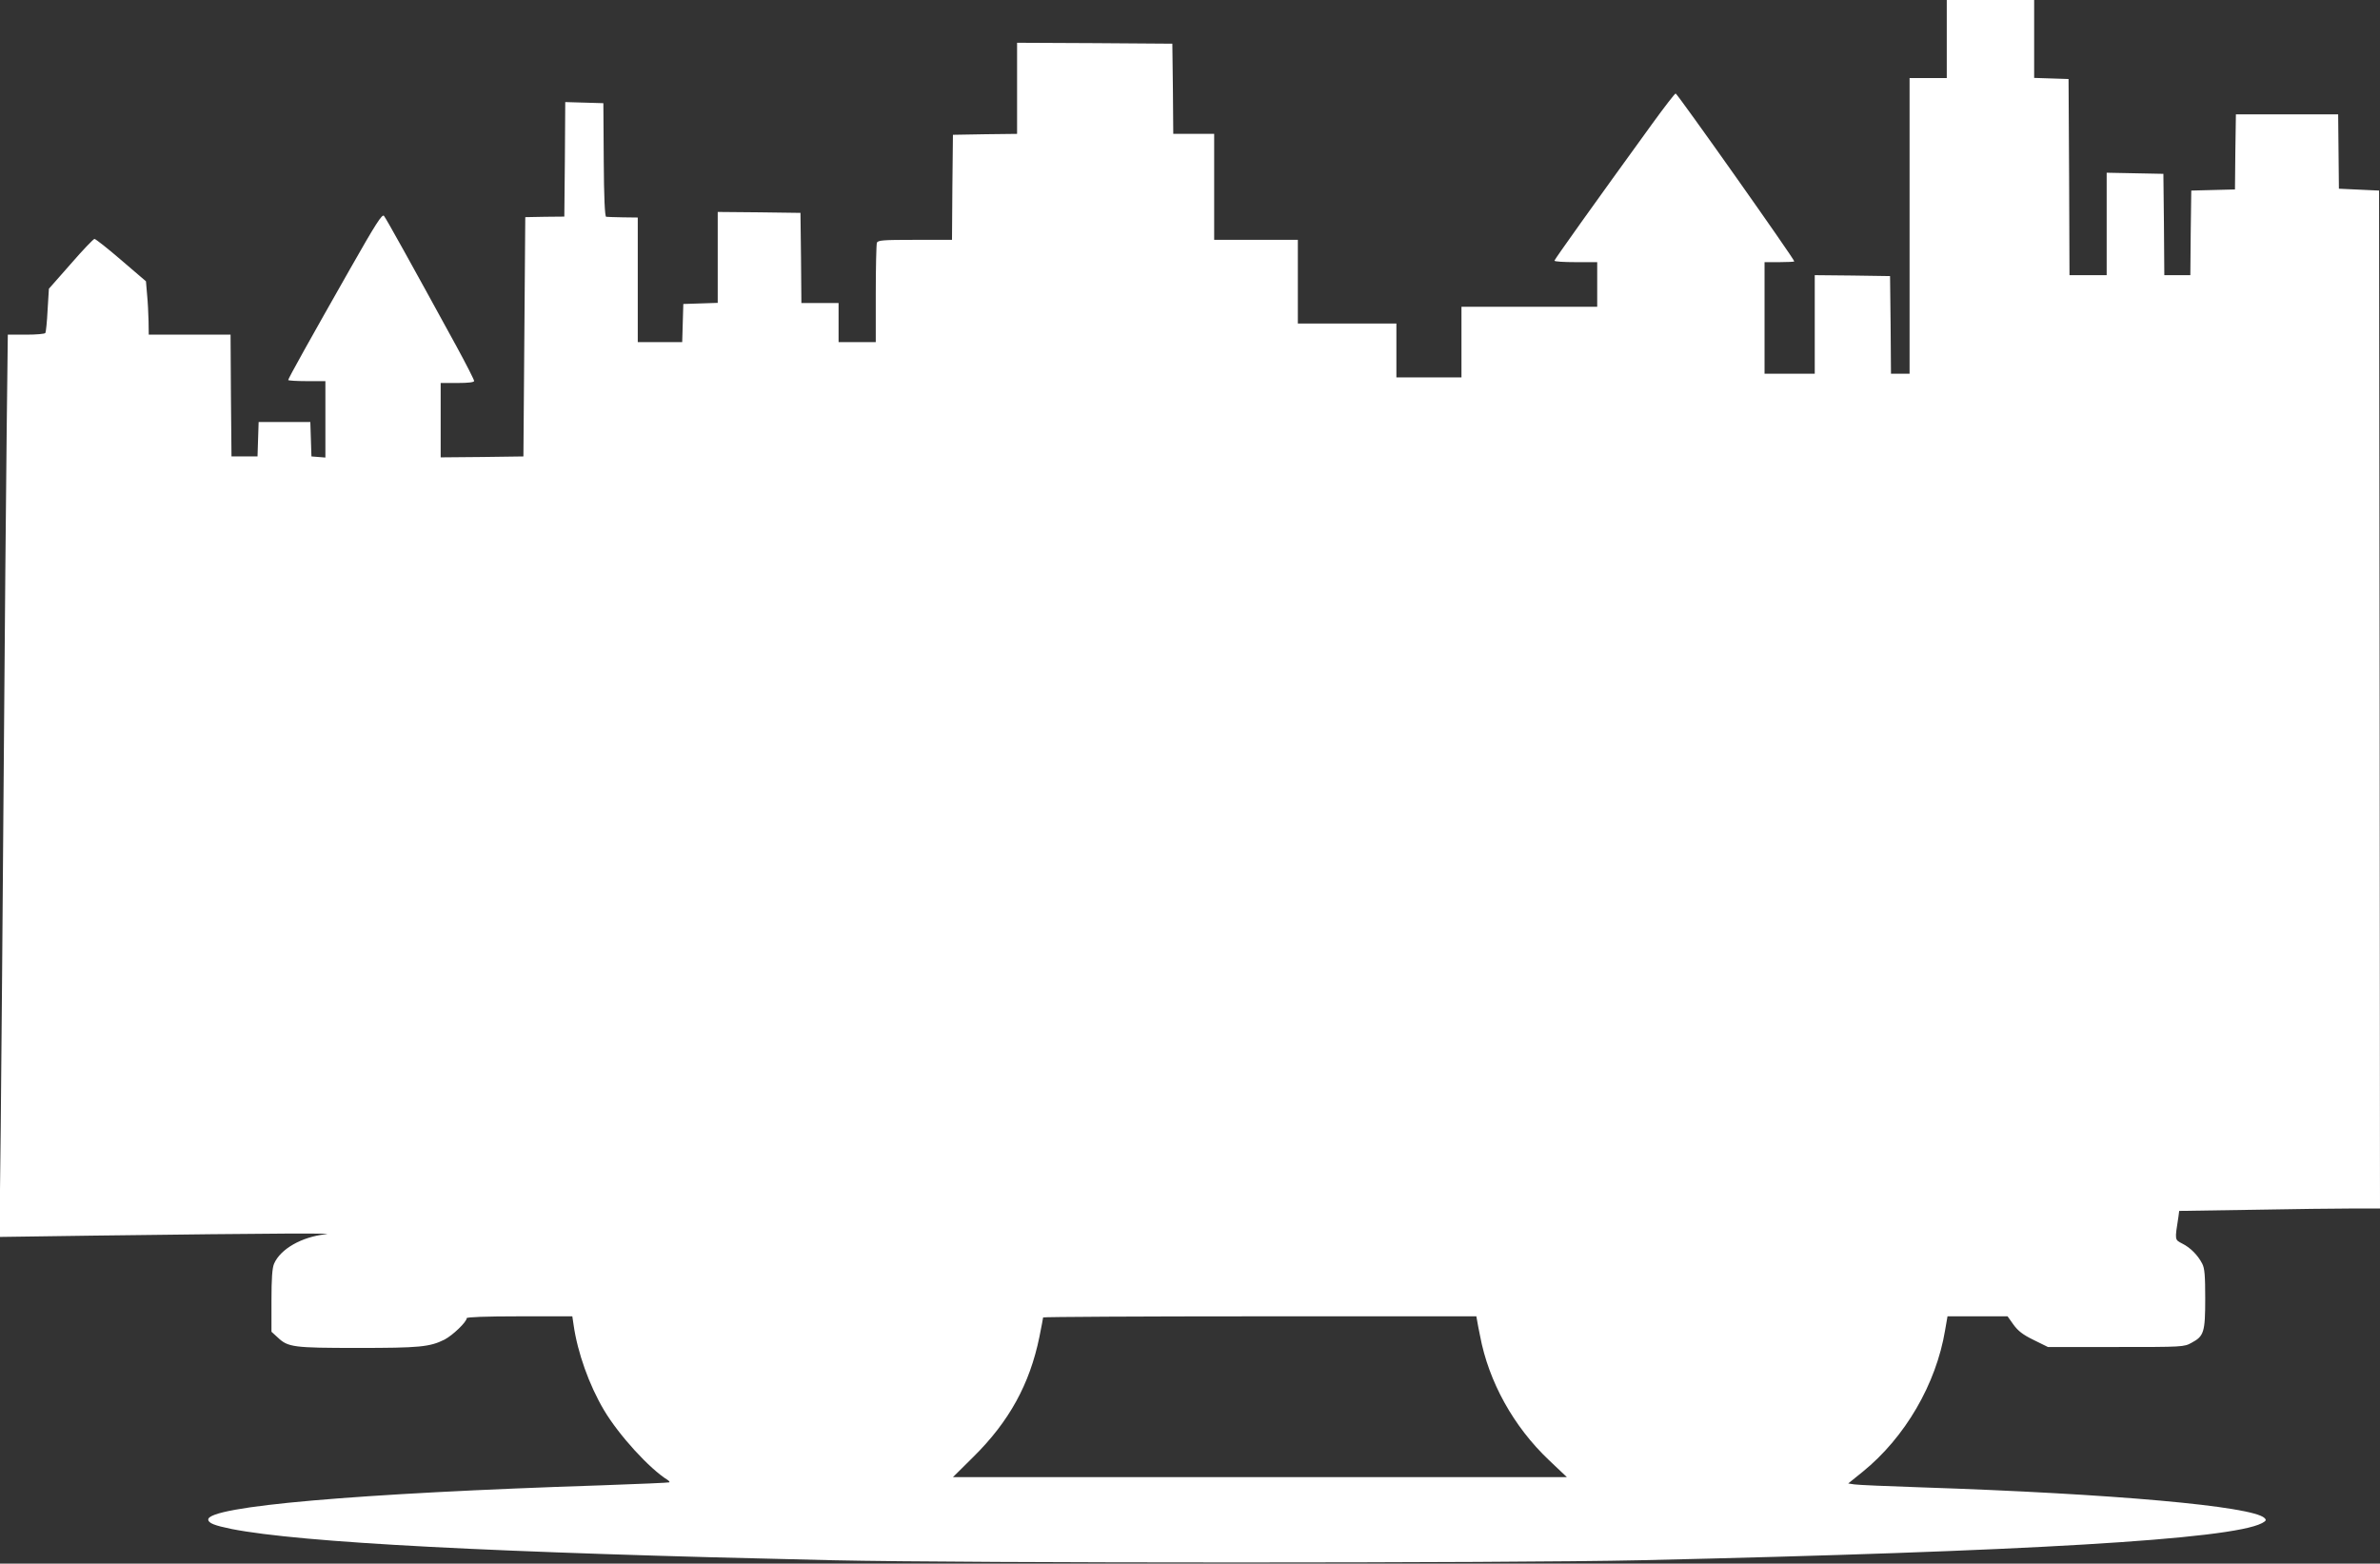 <?xml version="1.0" standalone="no"?>
<!DOCTYPE svg PUBLIC "-//W3C//DTD SVG 20010904//EN"
 "http://www.w3.org/TR/2001/REC-SVG-20010904/DTD/svg10.dtd">
<svg version="1.0" xmlns="http://www.w3.org/2000/svg"
 width="1280pt" height="841pt" viewBox="0 0 1280 841"
 preserveAspectRatio="xMidYMid meet">
<rect x="0" y="0" width="1280" height="841" fill="#333333" stroke="none"/>
<g transform="translate(0,841) scale(0.1,-0.1)"
fill="#ffffff" stroke="none">
<path d="M10470 8200 l0 -210 -100 0 -100 0 0 -795 0 -795 -50 0 -50 0 -2 263
-3 262 -202 3 -203 2 0 -265 0 -265 -135 0 -135 0 0 300 0 300 80 0 c44 0 80
2 80 4 0 13 -627 900 -638 903 -4 1 -61 -73 -127 -164 -314 -433 -525 -729
-525 -735 0 -5 52 -8 115 -8 l115 0 0 -120 0 -120 -365 0 -365 0 0 -190 0
-190 -175 0 -175 0 0 145 0 145 -265 0 -265 0 0 225 0 225 -225 0 -225 0 0
285 0 285 -110 0 -110 0 -2 243 -3 242 -417 3 -418 2 0 -245 0 -245 -172 -2
-173 -3 -3 -282 -2 -283 -199 0 c-172 0 -200 -2 -205 -16 -3 -9 -6 -132 -6
-275 l0 -259 -100 0 -100 0 0 105 0 105 -100 0 -100 0 -2 243 -3 242 -222 3
-223 2 0 -244 0 -245 -92 -3 -93 -3 -3 -102 -3 -103 -119 0 -120 0 0 335 0
335 -80 1 c-44 1 -85 2 -90 3 -7 1 -12 103 -13 306 l-2 305 -102 3 -103 3 -2
-308 -3 -308 -105 -1 -105 -2 -5 -643 -5 -644 -222 -3 -223 -2 0 200 0 200 90
0 c60 0 90 4 90 11 0 6 -43 91 -96 188 -245 448 -378 687 -389 700 -10 11 -44
-42 -182 -285 -212 -373 -333 -590 -333 -598 0 -3 45 -6 100 -6 l100 0 0 -206
0 -205 -37 3 -38 3 -3 93 -3 92 -139 0 -139 0 -3 -92 -3 -93 -70 0 -70 0 -3
328 -2 327 -220 0 -220 0 -1 73 c-1 39 -4 104 -8 143 l-6 71 -133 114 c-73 63
-138 114 -144 114 -5 0 -63 -60 -127 -134 l-118 -134 -7 -114 c-3 -64 -9 -119
-12 -124 -3 -5 -49 -9 -103 -9 l-99 0 -6 -512 c-3 -282 -11 -1107 -16 -1833
-5 -726 -13 -1587 -16 -1914 l-7 -594 499 7 c1016 13 1328 14 1253 7 -127 -14
-241 -79 -275 -158 -10 -23 -14 -79 -14 -199 l0 -167 34 -31 c55 -52 83 -56
429 -56 333 0 388 5 468 45 44 23 119 95 119 115 0 6 102 10 284 10 l284 0 7
-47 c21 -147 83 -322 163 -457 80 -135 246 -317 344 -377 7 -5 10 -10 8 -12
-3 -2 -167 -9 -365 -16 -1320 -43 -2115 -113 -2115 -184 0 -19 33 -32 126 -51
375 -73 1395 -127 3234 -168 725 -16 3615 -16 4340 0 2073 47 3175 112 3344
199 24 13 26 17 15 28 -65 64 -817 131 -1844 165 -181 6 -345 13 -362 16 l-33
5 78 63 c228 185 395 472 443 761 l13 75 161 0 162 0 32 -45 c24 -33 50 -54
108 -82 l77 -38 365 0 c361 0 367 0 408 23 66 35 73 57 73 237 0 124 -3 163
-16 188 -23 45 -63 86 -107 108 -42 22 -41 17 -21 145 l4 31 392 6 c215 4 458
7 540 7 l148 0 -2 2738 -3 2737 -108 5 -108 5 -2 200 -2 200 -275 0 -275 0 -3
-202 -2 -202 -118 -3 -117 -3 -3 -227 -2 -228 -70 0 -70 0 -2 273 -3 272 -152
3 -153 3 0 -276 0 -275 -100 0 -100 0 -2 528 -3 527 -92 3 -93 3 0 209 0 210
-235 0 -235 0 0 -210z m-2526 -6892 c2 -13 9 -50 16 -83 46 -246 180 -488 370
-668 l97 -92 -1651 0 -1651 0 111 110 c191 189 302 390 354 644 11 55 20 102
20 105 0 3 524 6 1165 6 l1165 0 4 -22z"/>
</g>
</svg>

